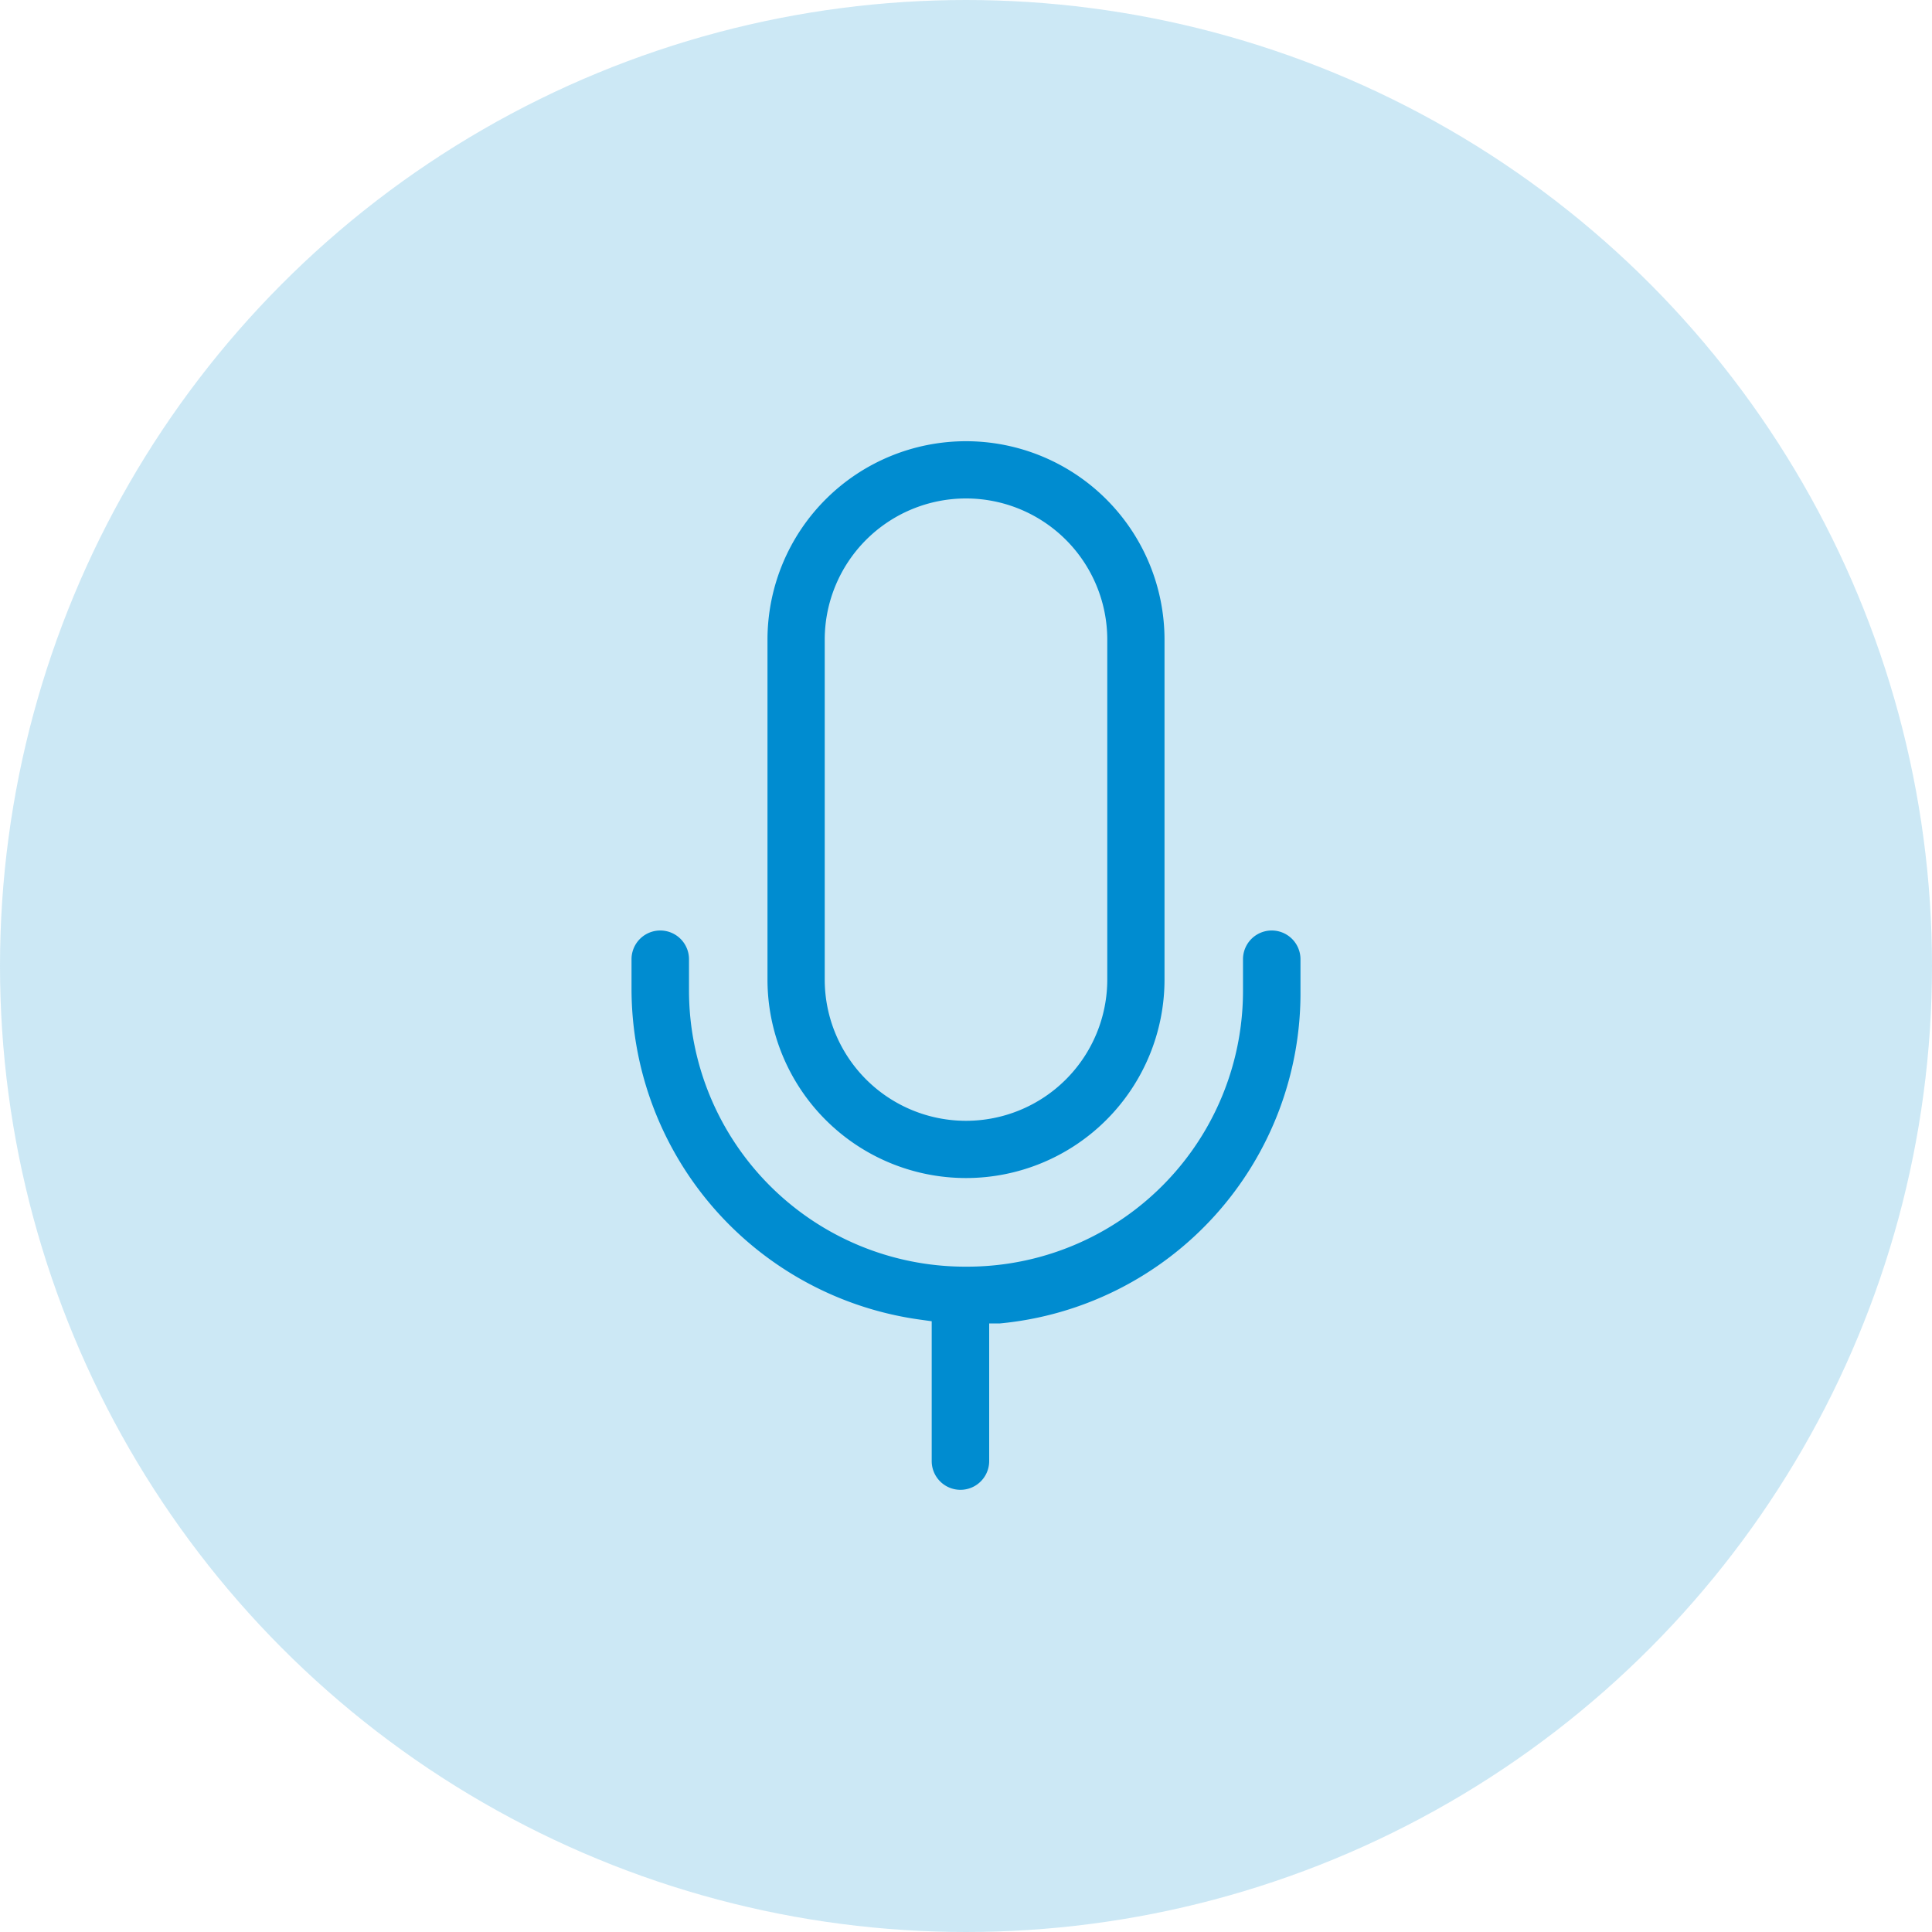 <svg xmlns="http://www.w3.org/2000/svg" id="Omnichannel_Voice_Experience" data-name="Omnichannel Voice Experience" width="80" height="80" viewBox="0 0 80 80"><circle id="Ellipse_913-2" data-name="Ellipse 913-2" cx="40" cy="40" r="40" fill="#008cd0" opacity="0.2"></circle><path id="Path_3806" data-name="Path 3806" d="M31.78,40.56a8.22,8.22,0,1,0,16.44,0V26.49a8.22,8.22,0,0,0-16.44,0Zm2.37-14.07a5.85,5.85,0,1,1,11.7,0V40.56a5.85,5.85,0,1,1-11.7,0Z" fill="#008cd0"></path><path id="Path_3807" data-name="Path 3807" d="M53.85,41V39.72a1.19,1.19,0,0,0-2.38,0V41A11.42,11.42,0,0,1,40.06,52.45h-.13A11.44,11.44,0,0,1,28.53,41V39.72a1.19,1.19,0,0,0-2.38,0V41a13.84,13.84,0,0,0,12,13.65l.43.06V60.5a1.19,1.19,0,1,0,2.38,0V54.8h.45A13.74,13.74,0,0,0,53.85,41Z" fill="#008cd0"></path></svg>